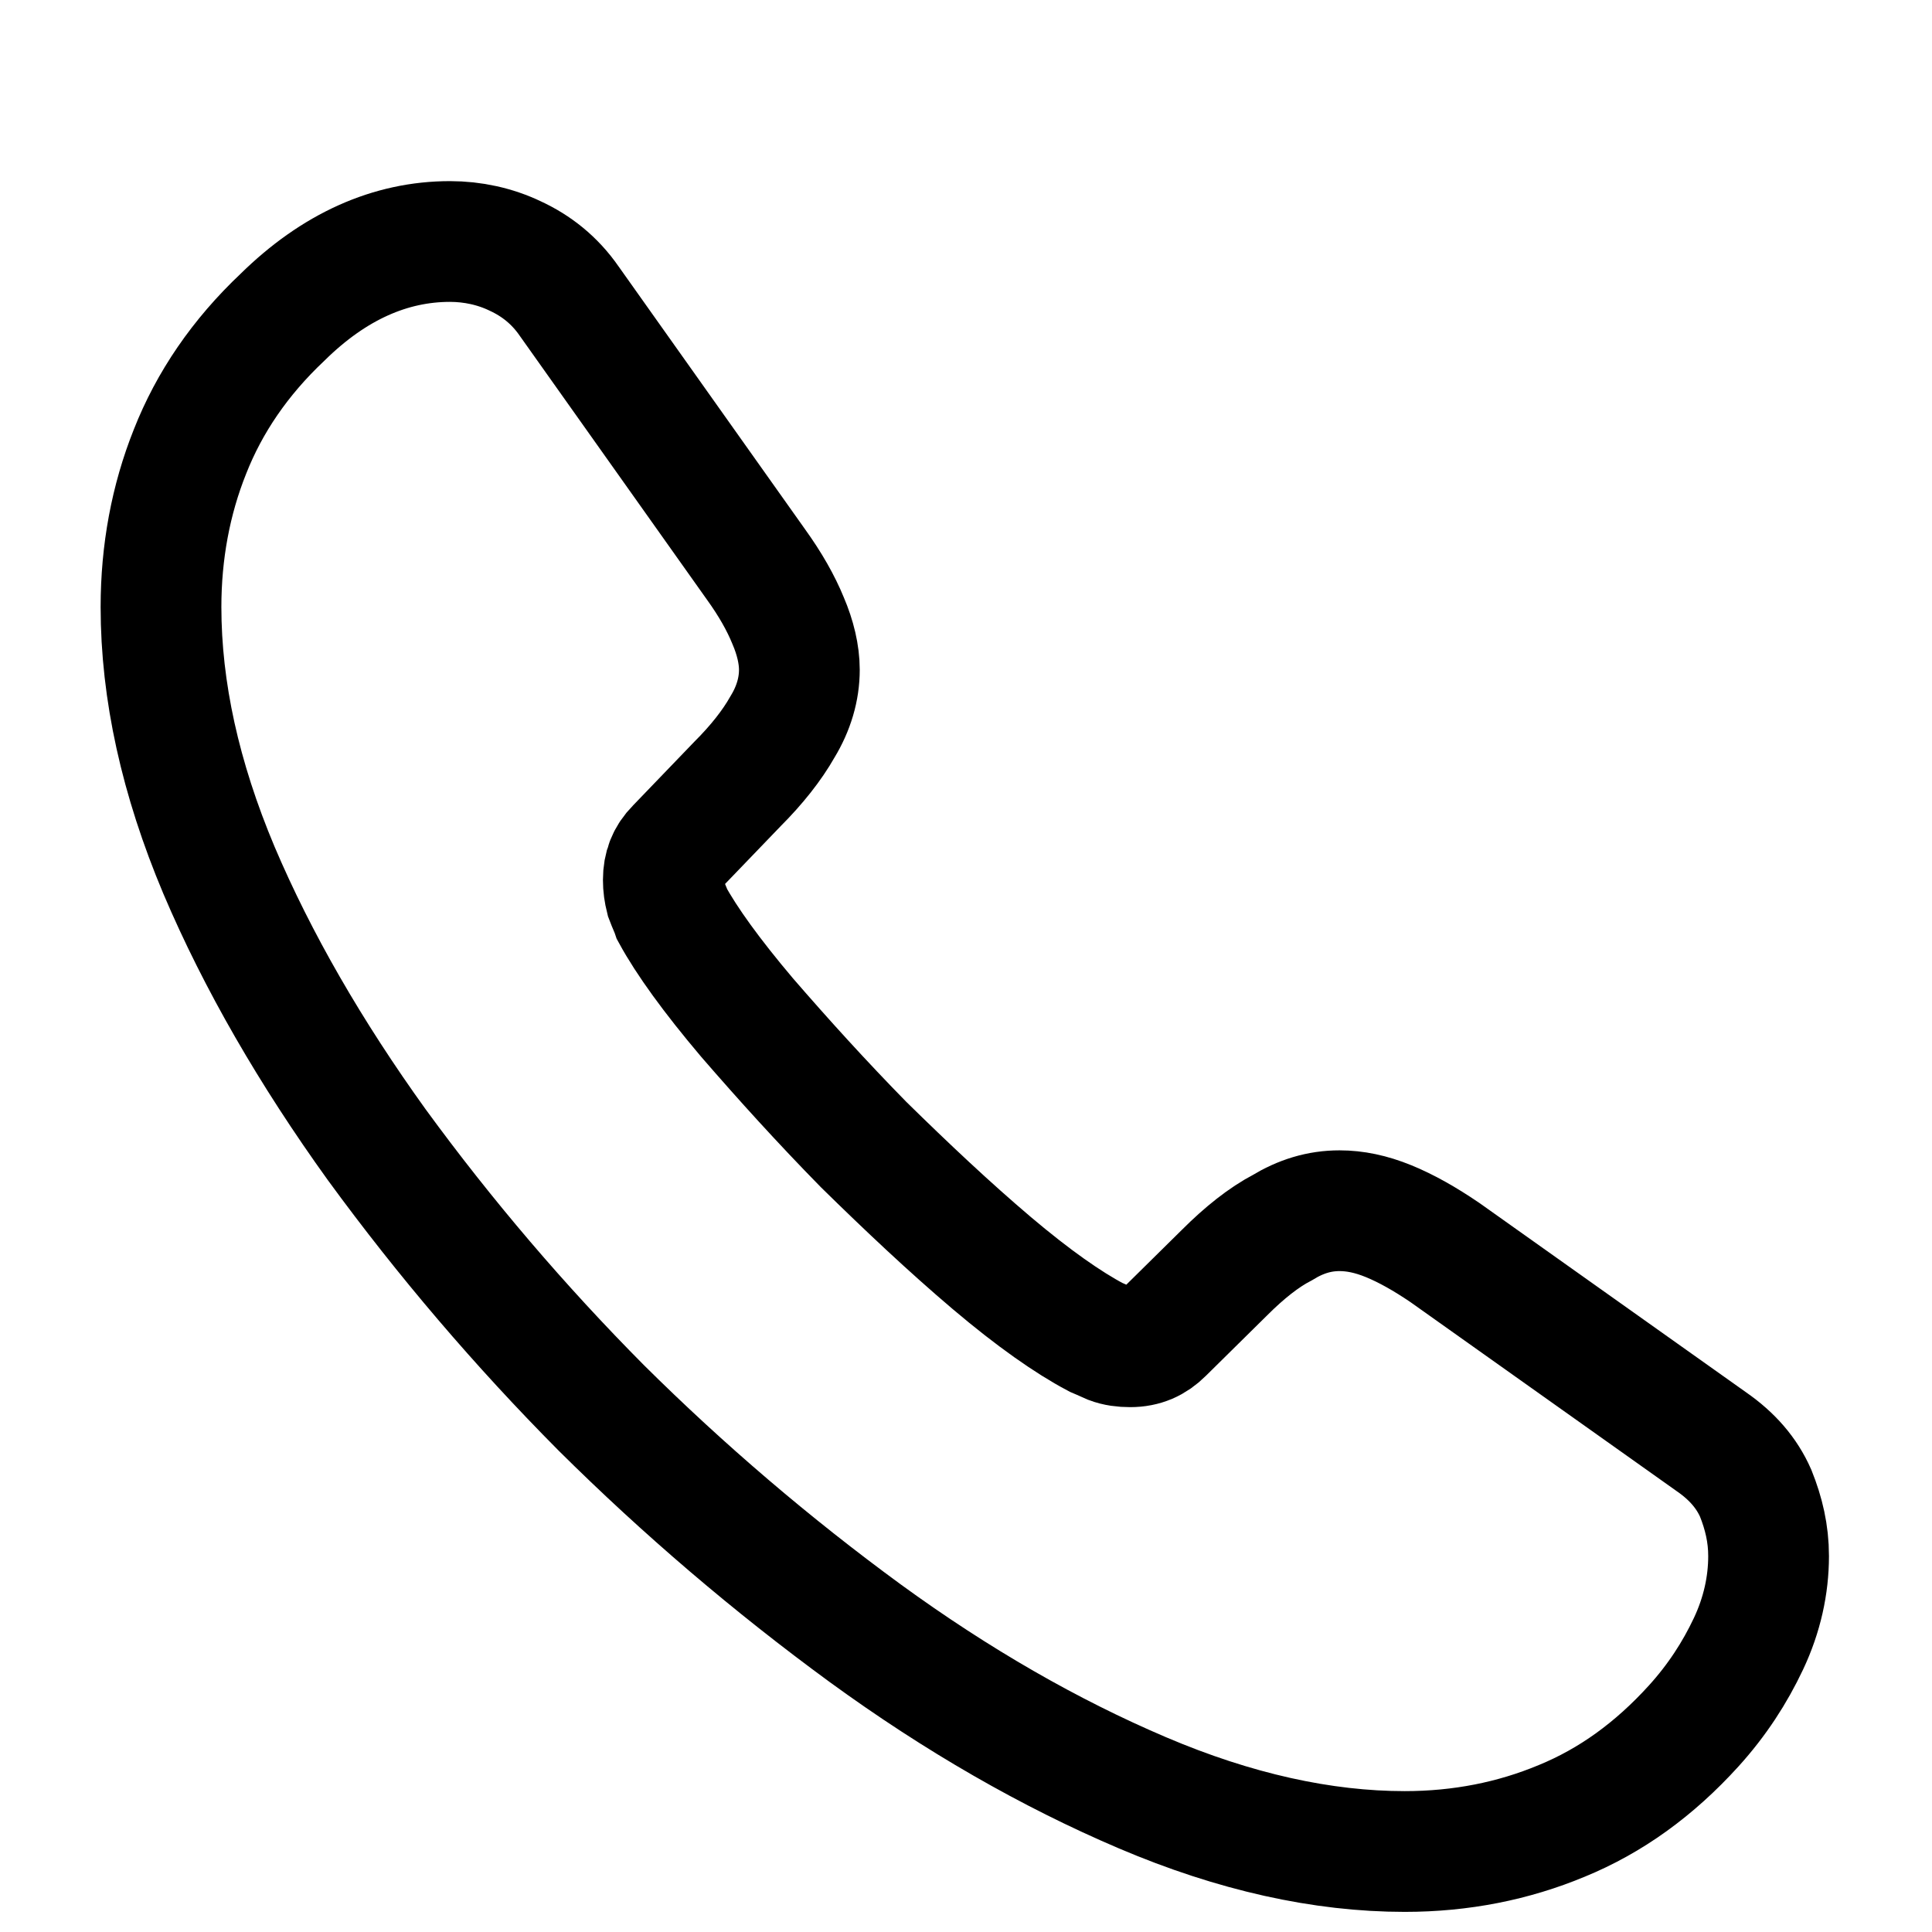 <svg width="24" height="24" viewBox="0 0 24 24" fill="none" xmlns="http://www.w3.org/2000/svg">
<path d="M21.97 19.33C21.97 19.69 21.89 20.06 21.72 20.42C21.55 20.78 21.33 21.12 21.04 21.44C20.55 21.98 20.01 22.37 19.4 22.62C18.8 22.87 18.15 23 17.45 23C16.43 23 15.34 22.76 14.19 22.27C13.04 21.78 11.89 21.12 10.75 20.29C9.588 19.44 8.492 18.504 7.47 17.49C6.459 16.472 5.526 15.379 4.68 14.22C3.86 13.08 3.2 11.94 2.72 10.81C2.24 9.67 2 8.58 2 7.54C2 6.86 2.12 6.21 2.36 5.61C2.6 5 2.98 4.44 3.51 3.94C4.15 3.31 4.85 3 5.59 3C5.87 3 6.15 3.06 6.4 3.18C6.66 3.3 6.89 3.48 7.07 3.74L9.39 7.01C9.57 7.26 9.7 7.49 9.79 7.71C9.88 7.92 9.93 8.13 9.93 8.32C9.93 8.56 9.86 8.8 9.72 9.03C9.59 9.26 9.4 9.5 9.16 9.74L8.4 10.53C8.29 10.64 8.24 10.77 8.24 10.93C8.24 11.01 8.25 11.08 8.27 11.16C8.3 11.24 8.33 11.3 8.35 11.36C8.53 11.69 8.84 12.12 9.28 12.64C9.73 13.16 10.21 13.69 10.73 14.22C11.27 14.75 11.79 15.24 12.32 15.69C12.84 16.13 13.27 16.43 13.61 16.61C13.66 16.63 13.72 16.66 13.79 16.69C13.87 16.72 13.95 16.73 14.04 16.73C14.21 16.73 14.34 16.67 14.45 16.56L15.21 15.81C15.46 15.56 15.7 15.37 15.93 15.25C16.16 15.11 16.39 15.04 16.64 15.04C16.83 15.04 17.03 15.08 17.25 15.17C17.47 15.26 17.7 15.39 17.95 15.56L21.26 17.91C21.52 18.09 21.7 18.3 21.81 18.55C21.91 18.8 21.97 19.05 21.97 19.33V19.33Z" stroke="black" stroke-width="1.5" stroke-miterlimit="10"/>
</svg>
